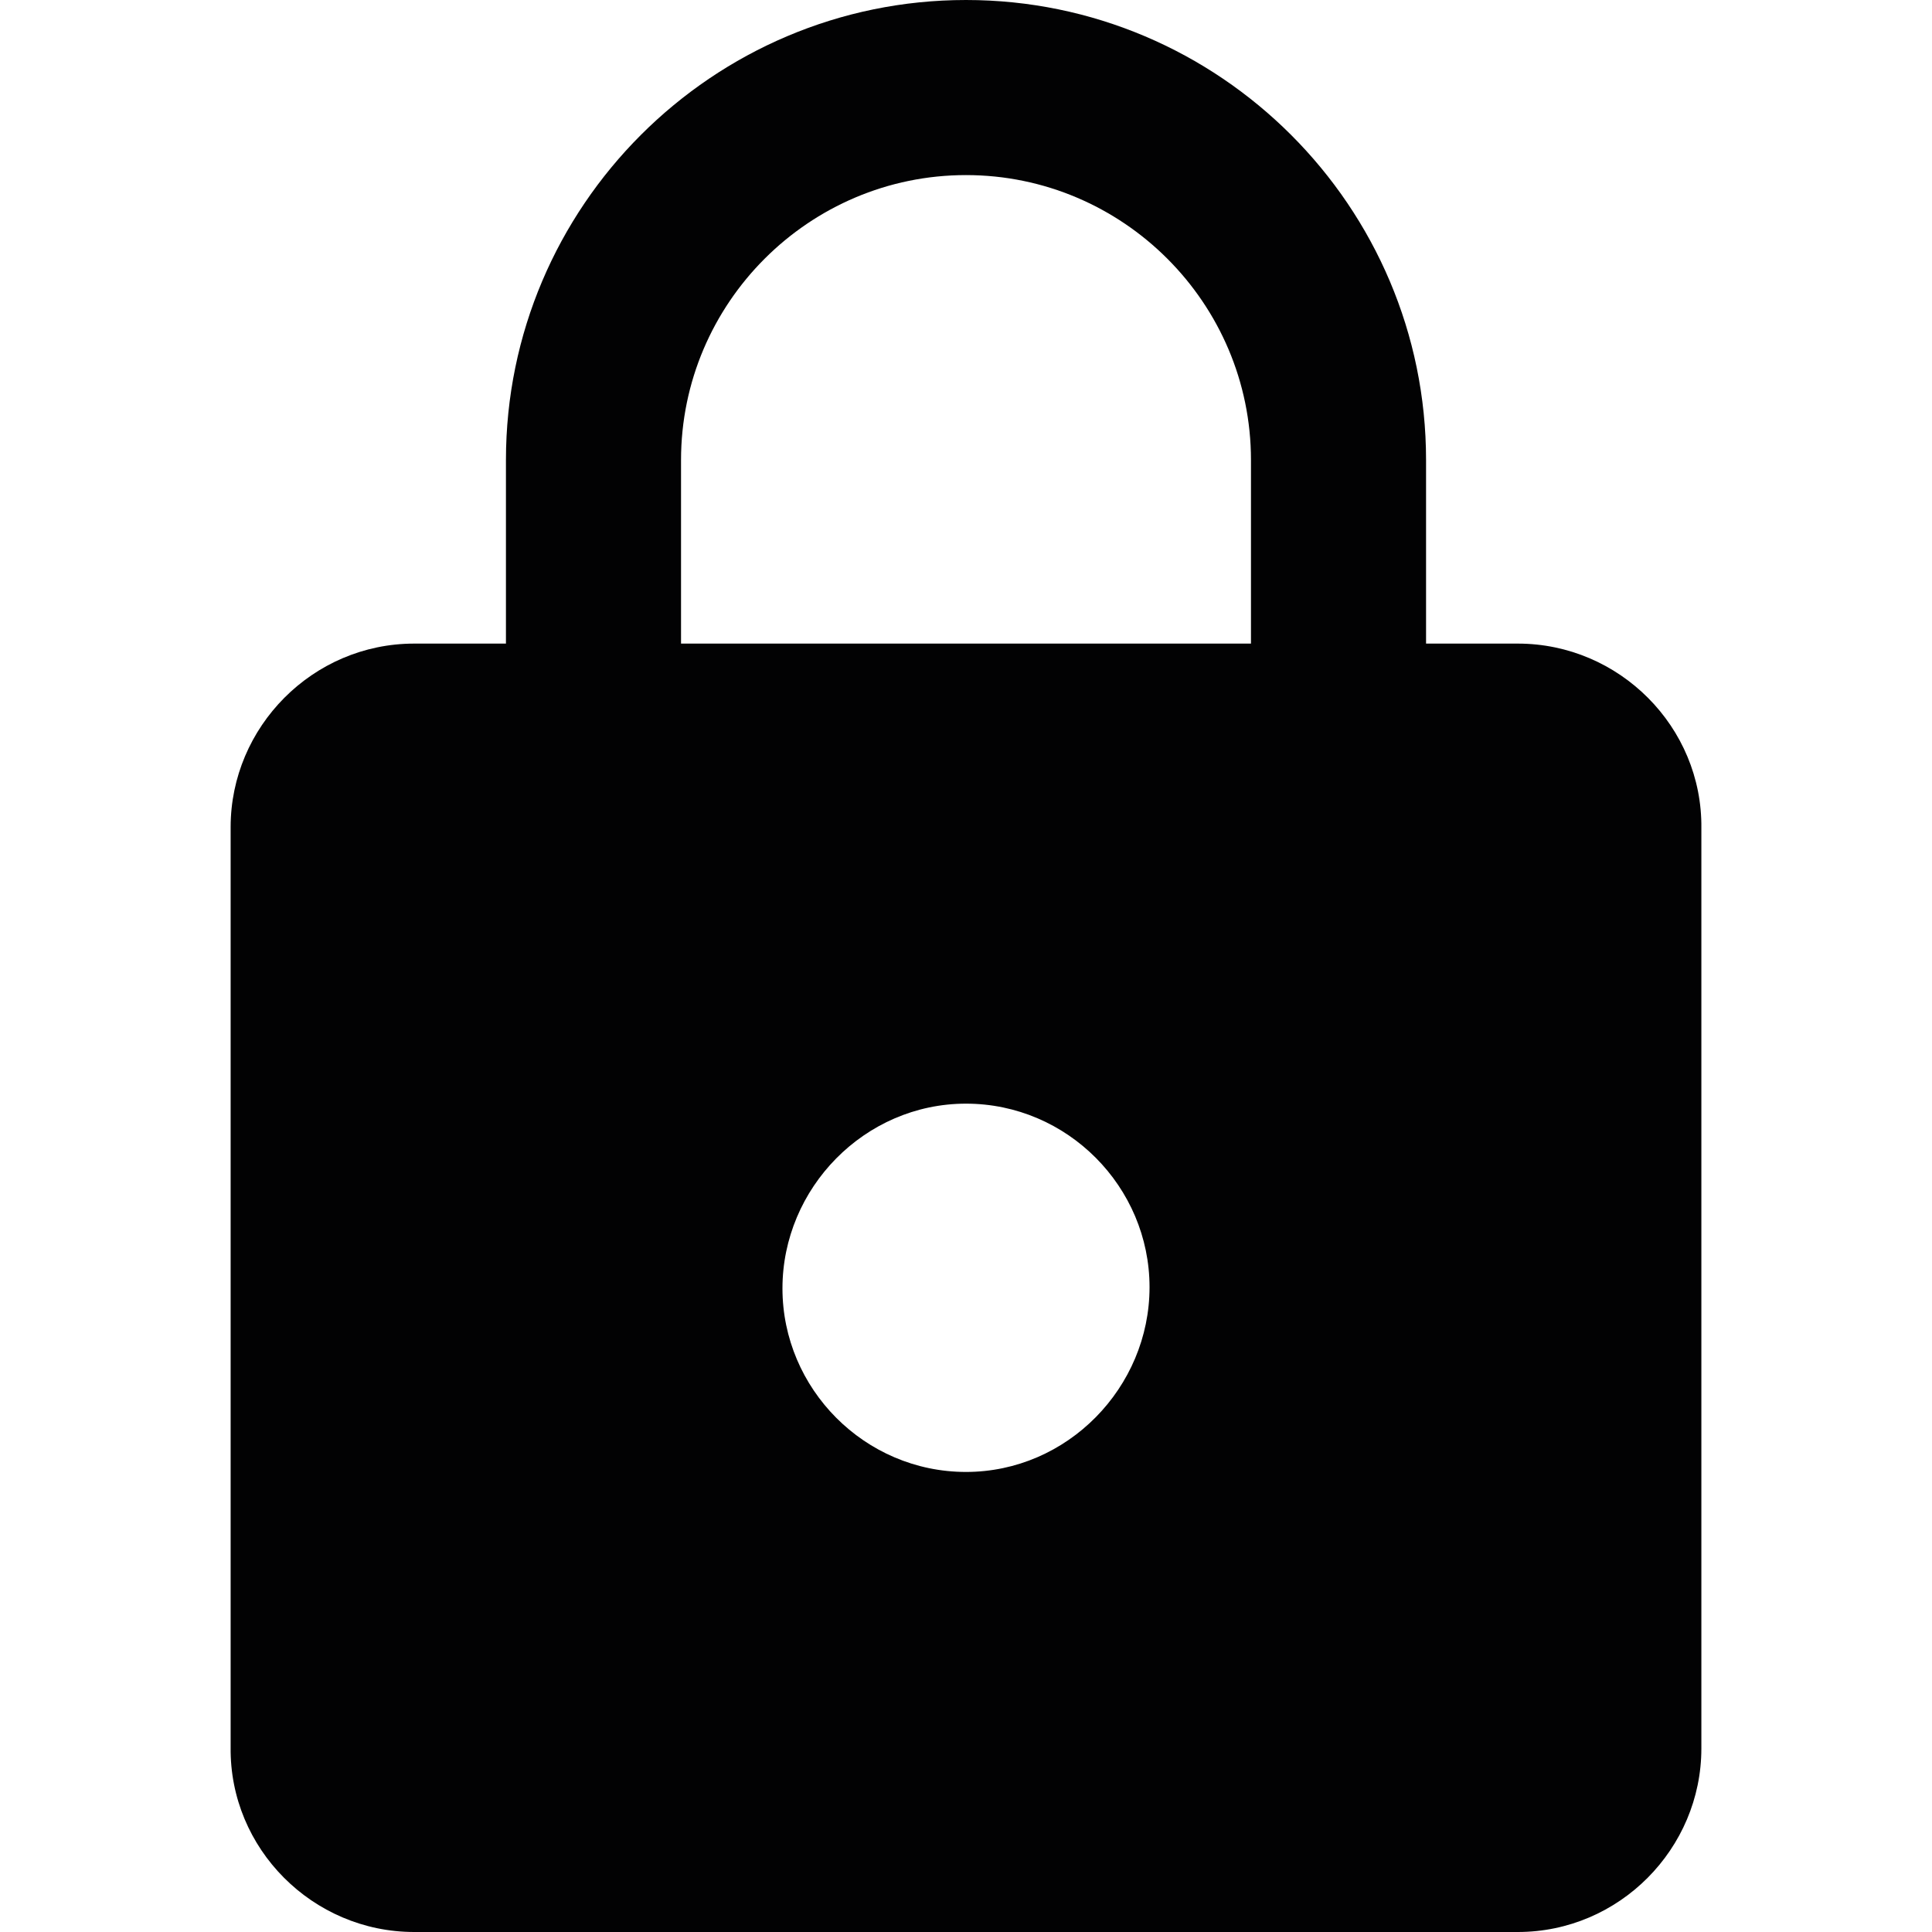 <svg version="1.2" baseProfile="tiny" xmlns="http://www.w3.org/2000/svg" width="16" height="16" viewBox="0 0 16 16" overflow="visible"><path fill="#020203" d="M12.57 5.33h-.76V3.81C11.81 1.71 10.1 0 8 0S4.19 1.71 4.19 3.81v1.52h-.76c-.84 0-1.52.69-1.52 1.52v7.62c-.01.84.68 1.53 1.52 1.53h9.14c.84 0 1.52-.69 1.52-1.52V6.86c.01-.84-.68-1.53-1.52-1.53zM8 12.19c-.84 0-1.52-.69-1.52-1.52S7.16 9.14 8 9.14s1.52.69 1.52 1.52-.68 1.53-1.52 1.53zm2.36-6.86H5.64V3.81c0-1.3 1.06-2.36 2.36-2.36s2.36 1.06 2.36 2.36v1.52z"/></svg>